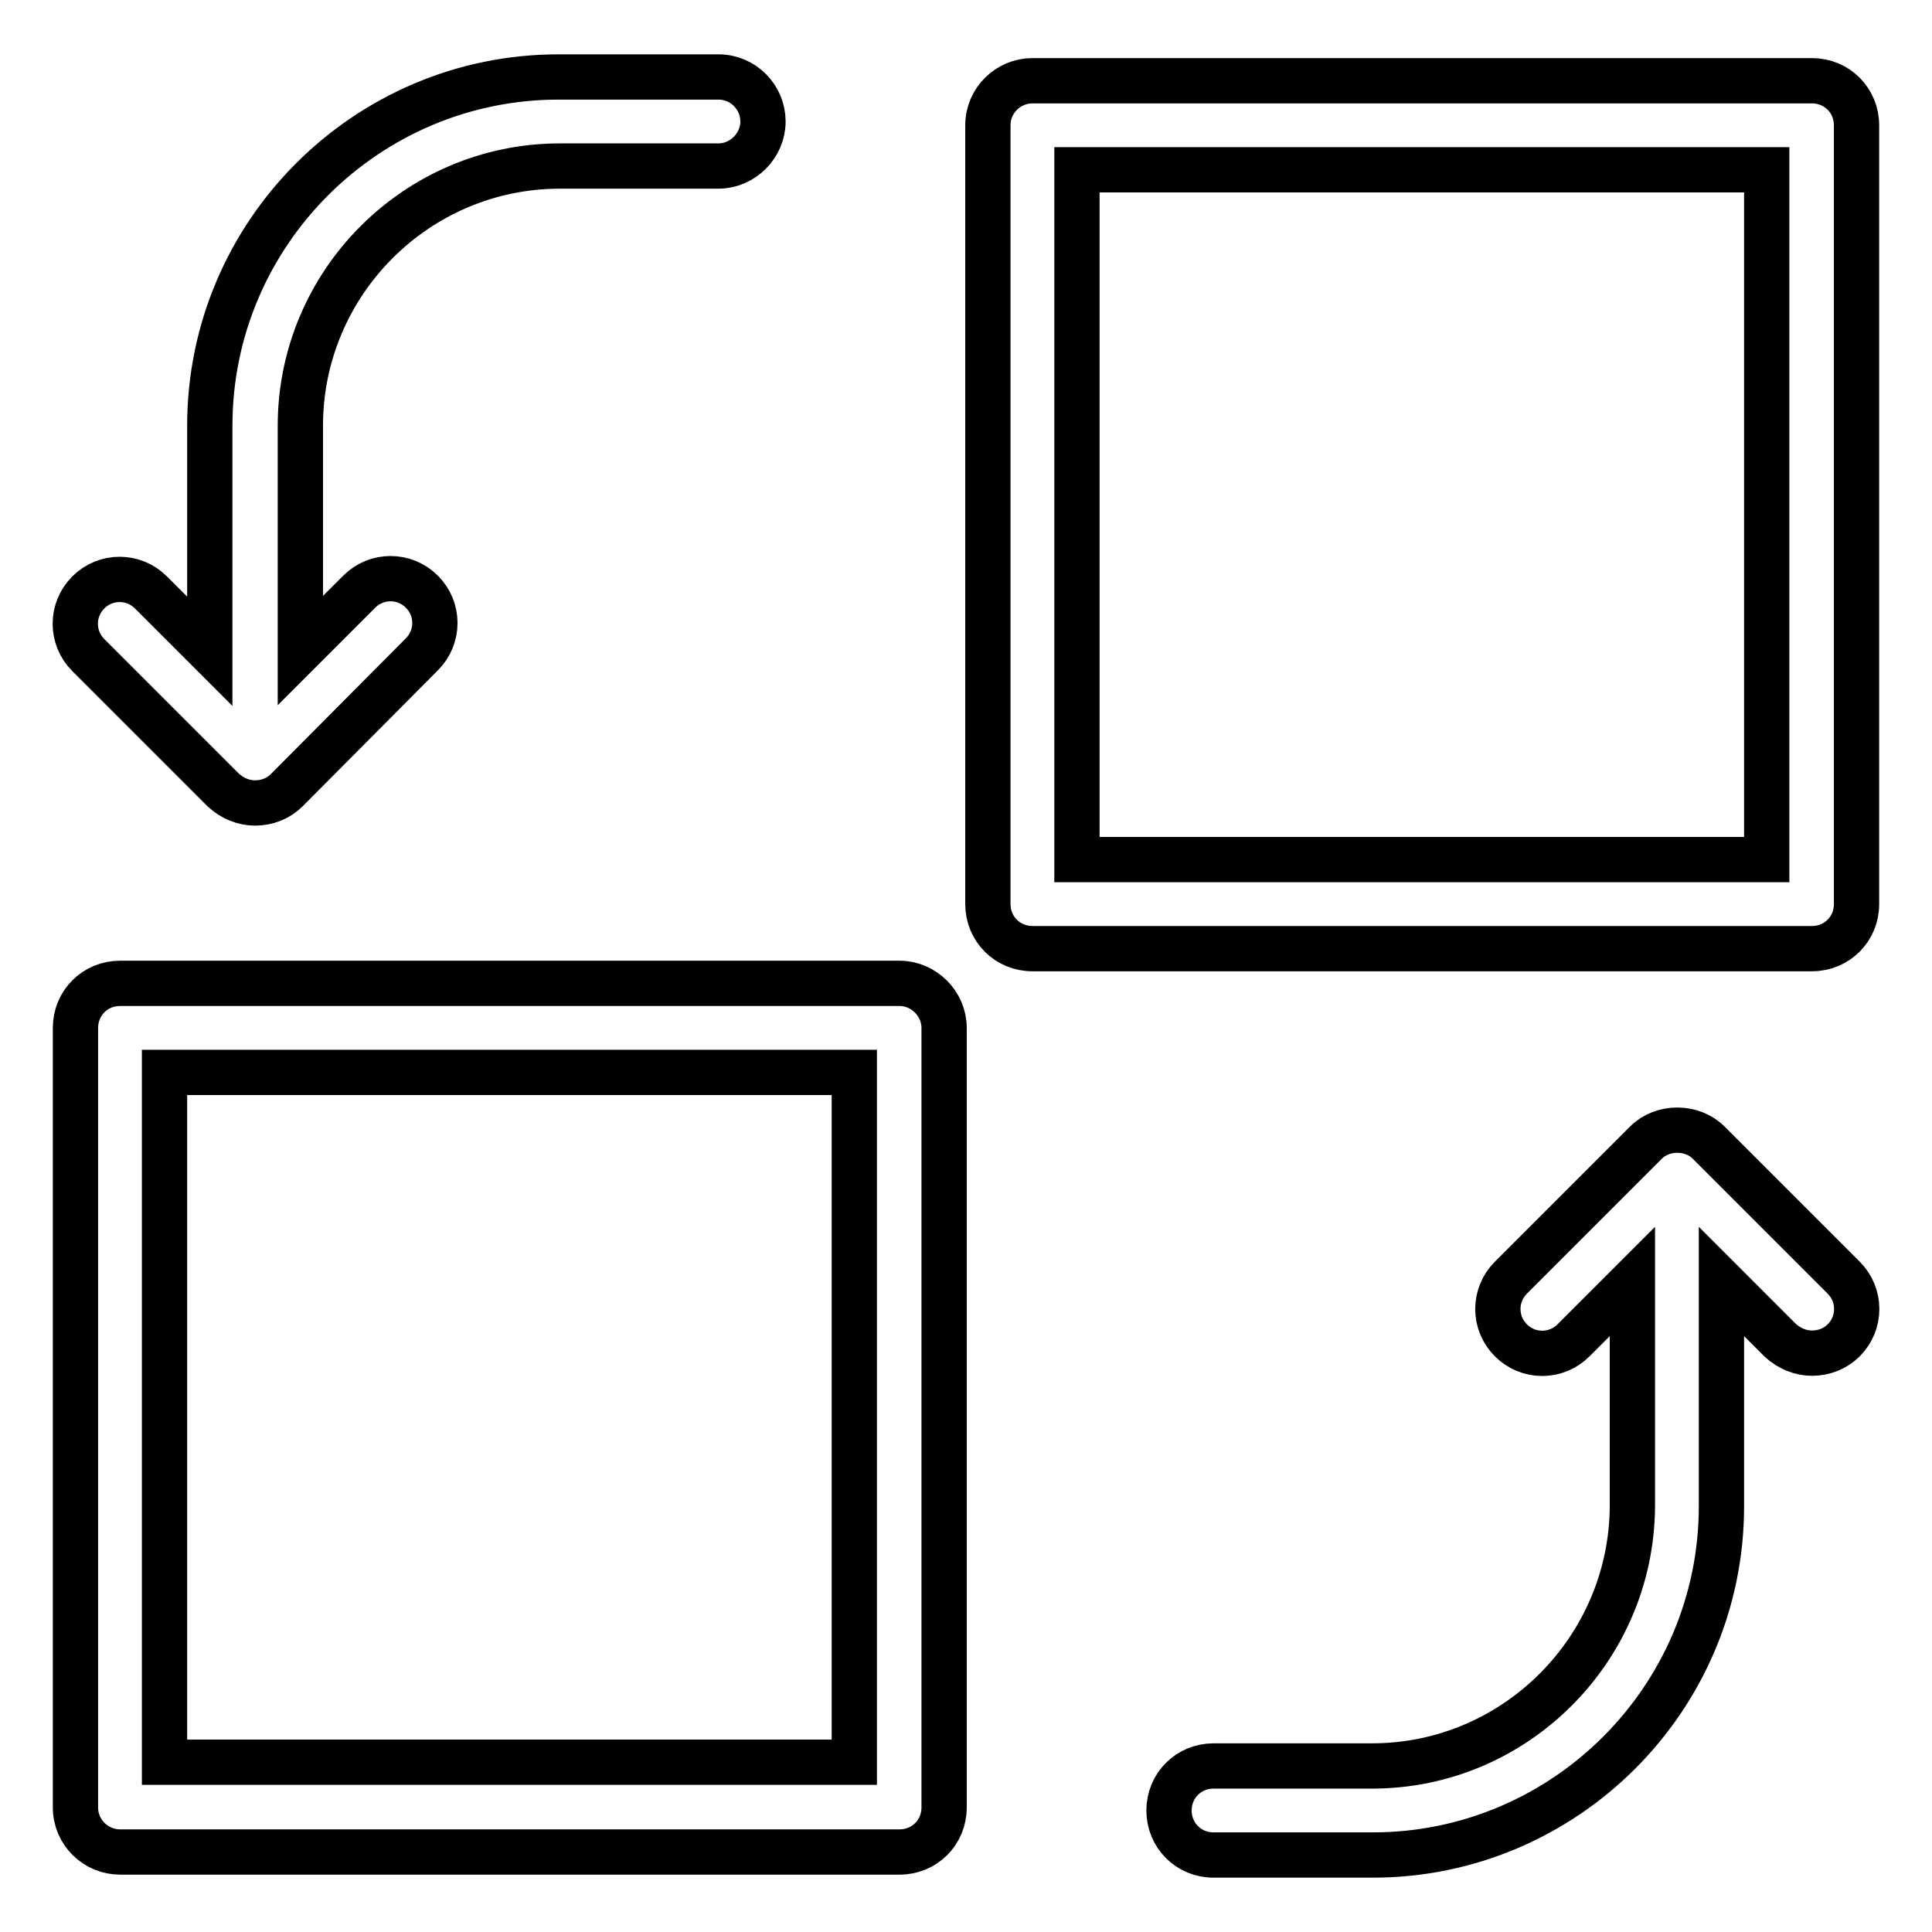 <?xml version="1.0" encoding="utf-8"?>
<!-- Svg Vector Icons : http://www.onlinewebfonts.com/icon -->
<!DOCTYPE svg PUBLIC "-//W3C//DTD SVG 1.1//EN" "http://www.w3.org/Graphics/SVG/1.1/DTD/svg11.dtd">
<svg version="1.1" xmlns="http://www.w3.org/2000/svg" xmlns:xlink="http://www.w3.org/1999/xlink" x="0px" y="0px" viewBox="0 0 256 256" enable-background="new 0 0 256 256" xml:space="preserve">
<g> <path stroke-width="6" fill-opacity="0" stroke="#000000"  d="M95.2,10.2c3.3,0,5.9,2.7,5.9,5.9c0,3.2-2.7,5.9-5.9,5.9H74.2c-19,0-34.4,15.5-34.4,34.4v29.8l7.8-7.8 c2.3-2.3,6-2.3,8.3,0c0,0,0,0,0,0c2.3,2.3,2.3,6,0,8.3c0,0,0,0,0,0L38,104.7c-1.1,1.1-2.6,1.7-4.2,1.7c-1.5,0-3-0.6-4.2-1.7 L11.7,86.8c-2.3-2.3-2.3-6,0-8.3c0,0,0,0,0,0c2.3-2.3,6-2.3,8.3,0c0,0,0,0,0,0l7.8,7.8V56.4c0-25.5,20.8-46.2,46.2-46.2H95.2z  M130.9,16.6c0-3.3,2.7-5.9,5.9-5.9h103.3c3.3,0,5.9,2.6,5.9,5.9c0,0,0,0,0,0v103.2c0,3.3-2.6,5.9-5.9,5.9c0,0,0,0,0,0H136.8 c-3.3,0-5.9-2.6-5.9-5.9c0,0,0,0,0,0V16.6L130.9,16.6z M142.7,22.5v91.4h91.4V22.5H142.7z M181.8,234c19,0,34.4-15.5,34.5-34.4 v-29.8l-7.8,7.8c-2.3,2.3-6,2.3-8.3,0c0,0,0,0,0,0c-2.3-2.3-2.3-6,0-8.3c0,0,0,0,0,0l17.9-17.9c2.2-2.2,6.1-2.2,8.3,0l17.9,17.9 c2.3,2.3,2.3,6,0,8.3c0,0,0,0,0,0c-1.1,1.1-2.6,1.7-4.2,1.7c-1.5,0-3-0.6-4.2-1.7l-7.8-7.8v29.8c0,25.5-20.8,46.2-46.2,46.2h-21.1 c-3.3,0-5.9-2.6-5.9-5.9c0,0,0,0,0,0c0-3.3,2.6-5.9,5.9-5.9c0,0,0,0,0,0H181.8L181.8,234z M119.2,130.3c3.2,0,5.9,2.7,5.9,5.9 v103.3c0,3.3-2.6,5.9-5.9,5.9c0,0,0,0,0,0H15.9c-3.2,0-5.9-2.6-5.9-5.9V136.2c0-3.3,2.6-5.9,5.9-5.9H119.2L119.2,130.3z  M113.2,233.5v-91.4H21.8v91.4H113.2L113.2,233.5z"/></g>
</svg>